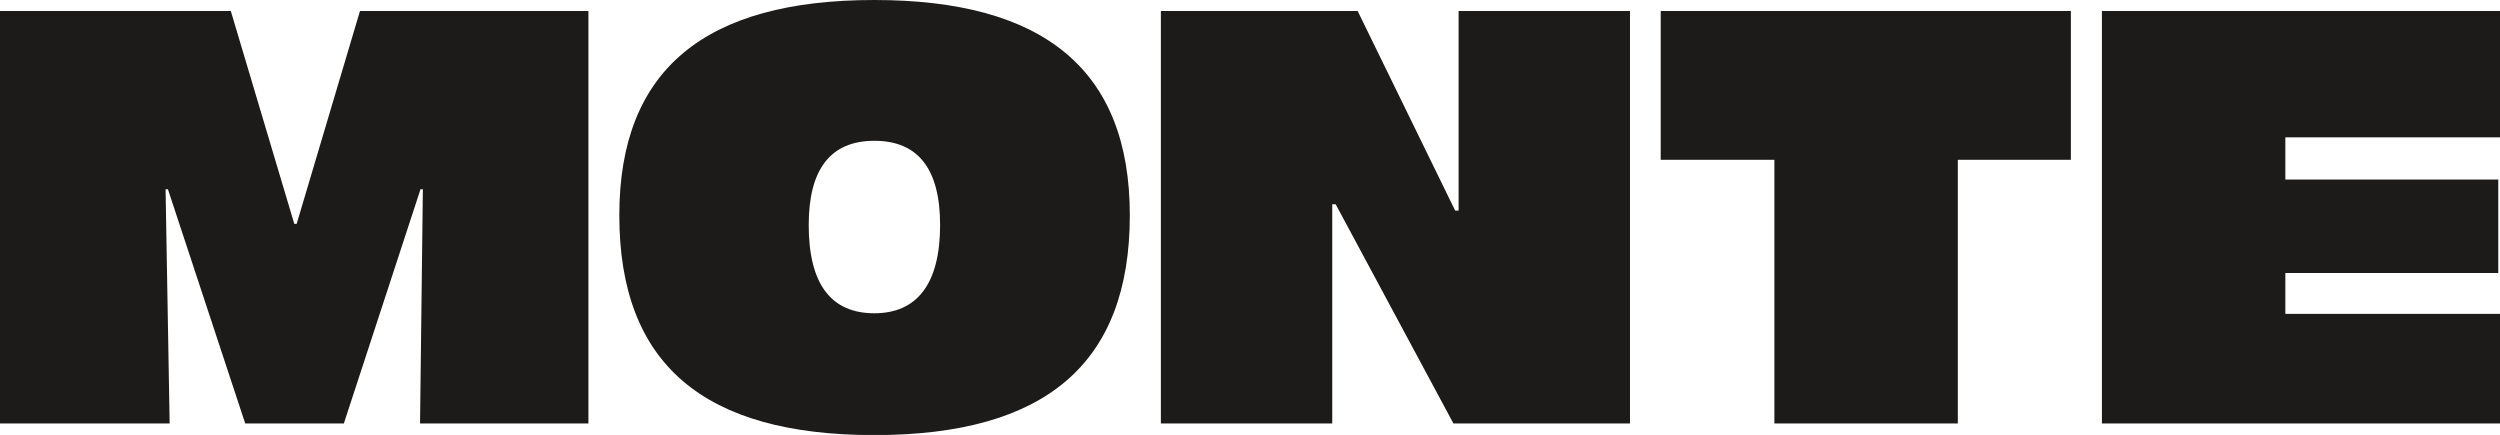 <svg viewBox="0 0 159.45 27.74" xmlns="http://www.w3.org/2000/svg" data-name="Layer 2" id="Layer_2">
  <defs>
    <style>
      .cls-1 {
        fill: #1c1b1a;
      }
    </style>
  </defs>
  <g data-name="Layer 1" id="Layer_1-2">
    <g>
      <path d="M0,.7h14.72s4.05,13.58,4.05,13.58h.15S22.96.7,22.96.7h14.57s0,26.31,0,26.31h-10.74s.18-14.94.18-14.94h-.15s-4.89,14.94-4.89,14.94h-6.29s-4.93-14.94-4.93-14.94h-.15s.26,14.94.26,14.94H0S0,.7,0,.7Z" class="cls-1"></path>
      <path d="M39.5,13.73c0-9.31,5.48-13.73,16.26-13.73s16.3,4.42,16.3,13.73c0,9.49-5.41,14.02-16.3,14.02-10.89,0-16.26-4.53-16.26-14.02ZM59.96,14.35c0-3.57-1.4-5.37-4.19-5.37s-4.19,1.8-4.19,5.37c0,3.79,1.44,5.63,4.19,5.63,2.69,0,4.19-1.84,4.19-5.63Z" class="cls-1"></path>
      <path d="M74.04.7h12.55s6.22,12.73,6.22,12.73h.22s0-12.73,0-12.73h10.93s0,26.31,0,26.31h-11.26s-7.51-13.98-7.51-13.98h-.22s0,13.98,0,13.98h-10.93s0-26.31,0-26.31Z" class="cls-1"></path>
      <path d="M113.17,10.19h-7.25s0-9.49,0-9.49h26.16s0,9.49,0,9.49h-7.21s0,16.82,0,16.82h-11.7s0-16.82,0-16.82Z" class="cls-1"></path>
      <path d="M134.06.7h25.39s0,8.06,0,8.06h-13.69s0,2.69,0,2.69h13.58s0,5.96,0,5.96h-13.58s0,2.61,0,2.61h13.69s0,6.99,0,6.99h-25.39s0-26.31,0-26.31Z" class="cls-1"></path>
    </g>
  </g>
</svg>
